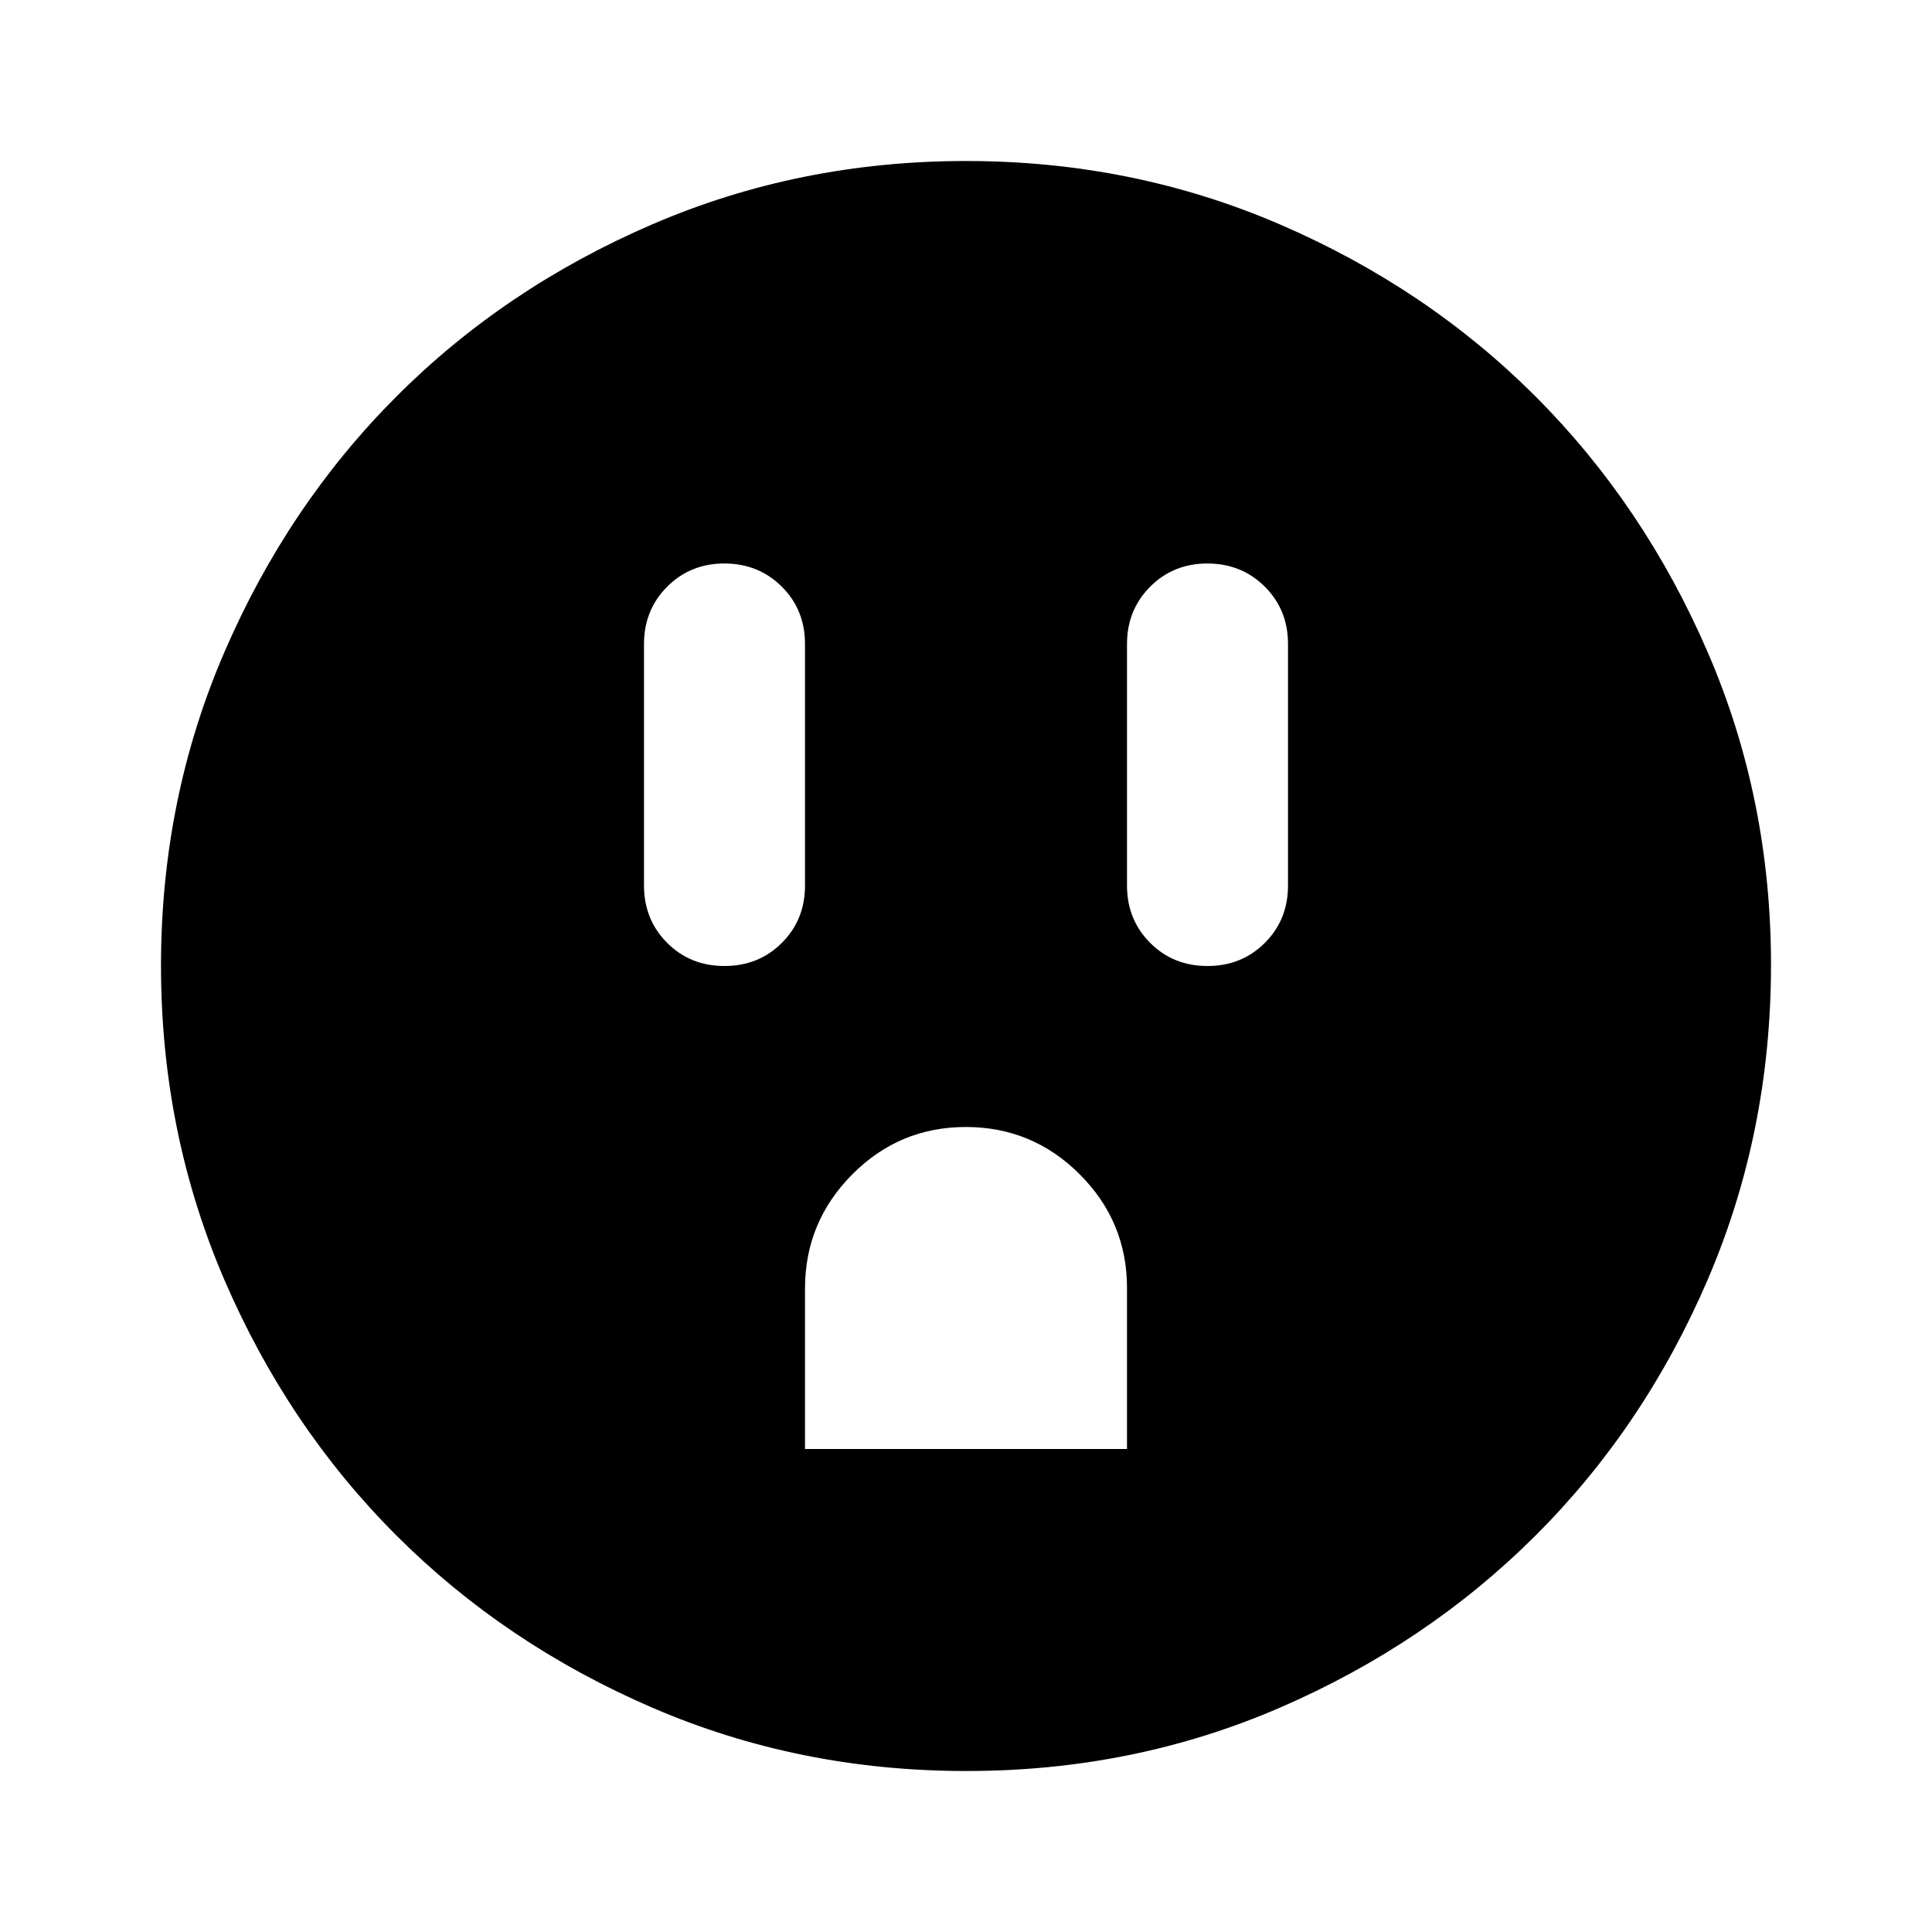 <svg width="48" height="48" viewBox="0 0 48 48" fill="none" xmlns="http://www.w3.org/2000/svg">
<path d="M18 24C18.567 24 19.042 23.808 19.426 23.424C19.81 23.04 20.001 22.565 20 22V16C20 15.433 19.808 14.959 19.424 14.576C19.04 14.193 18.565 14.001 18 14C17.435 13.999 16.96 14.191 16.576 14.576C16.192 14.961 16 15.436 16 16V22C16 22.567 16.192 23.042 16.576 23.426C16.96 23.81 17.435 24.001 18 24ZM20 36H28V32C28 30.9 27.609 29.959 26.826 29.176C26.043 28.393 25.101 28.001 24 28C22.899 27.999 21.957 28.391 21.176 29.176C20.395 29.961 20.003 30.903 20 32V36ZM30 24C30.567 24 31.042 23.808 31.426 23.424C31.81 23.04 32.001 22.565 32 22V16C32 15.433 31.808 14.959 31.424 14.576C31.04 14.193 30.565 14.001 30 14C29.435 13.999 28.96 14.191 28.576 14.576C28.192 14.961 28 15.436 28 16V22C28 22.567 28.192 23.042 28.576 23.426C28.96 23.81 29.435 24.001 30 24ZM24 44C21.233 44 18.633 43.475 16.2 42.424C13.767 41.373 11.65 39.949 9.85 38.15C8.05 36.351 6.625 34.235 5.576 31.8C4.527 29.365 4.001 26.765 4 24C3.999 21.235 4.524 18.635 5.576 16.2C6.628 13.765 8.053 11.649 9.85 9.85C11.647 8.051 13.764 6.627 16.2 5.576C18.636 4.525 21.236 4 24 4C26.764 4 29.364 4.525 31.8 5.576C34.236 6.627 36.353 8.051 38.15 9.85C39.947 11.649 41.373 13.765 42.426 16.2C43.479 18.635 44.004 21.235 44 24C43.996 26.765 43.471 29.365 42.424 31.8C41.377 34.235 39.953 36.351 38.15 38.15C36.347 39.949 34.231 41.374 31.8 42.426C29.369 43.478 26.769 44.003 24 44Z" fill="black"/>
</svg>
